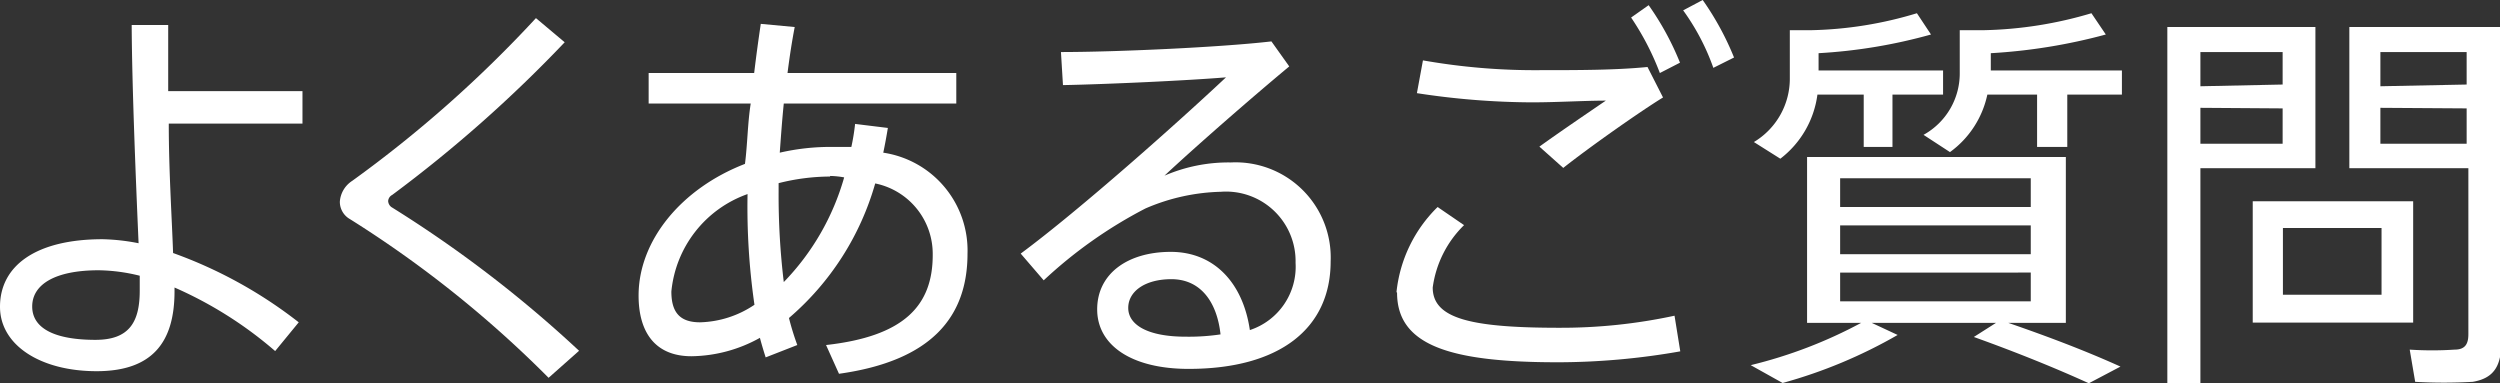 <svg xmlns="http://www.w3.org/2000/svg" viewBox="0 0 86.95 13.33"><rect x="0" y="0" width="86.95" height="13.33" fill="#333333" stroke="none"/><defs><style>.cls-1{fill:#fff;}</style></defs><g id="レイヤー_2" data-name="レイヤー 2"><g id="レイヤー_1-2" data-name="レイヤー 1"><path class="cls-1" d="M10.52,3.17V4.3H5.87c0,1.64.11,3.32.15,4.5a15.7,15.7,0,0,1,4.37,2.41l-.82,1A13.82,13.82,0,0,0,6.07,10v.13c0,1.75-.75,2.78-2.71,2.78S0,12,0,10.67C0,9.24,1.25,8.32,3.57,8.32a7.14,7.14,0,0,1,1.25.14C4.73,6.4,4.59,3,4.58.87H5.85c0,.38,0,.77,0,1.2v1.1ZM3.43,9.4c-1.51,0-2.31.49-2.31,1.26s.8,1.16,2.2,1.16c1.16,0,1.54-.6,1.54-1.71V9.59A6.19,6.19,0,0,0,3.43,9.4Z"/><path class="cls-1" d="M19.64,1.47a46.61,46.61,0,0,1-6,5.31.26.26,0,0,0-.14.21.28.28,0,0,0,.11.21,42.4,42.4,0,0,1,6.53,5l-1.06.94a38.86,38.86,0,0,0-6.91-5.52.69.69,0,0,1-.35-.61.94.94,0,0,1,.43-.72A42.65,42.65,0,0,0,18.64.63Z"/><path class="cls-1" d="M30.88,4.45c-.05.3-.1.58-.16.86a3.44,3.44,0,0,1,2.93,3.51c0,2.2-1.25,3.73-4.47,4.18L28.73,12c2.69-.3,3.71-1.35,3.71-3.13a2.5,2.5,0,0,0-2-2.49,9.62,9.62,0,0,1-3,4.68,9.34,9.34,0,0,0,.29.94l-1.1.43c-.07-.22-.14-.45-.2-.68a5,5,0,0,1-2.38.64c-1.26,0-1.84-.83-1.84-2.11,0-1.91,1.48-3.72,3.7-4.58C26,5,26,4.3,26.11,3.6H22.56V2.54h3.67c.07-.59.15-1.17.23-1.71l1.18.11c-.1.52-.18,1.05-.25,1.6h5.87V3.6h-6c-.06.59-.1,1.16-.14,1.71a7.84,7.84,0,0,1,1.83-.2c.23,0,.45,0,.66,0a7.4,7.4,0,0,0,.13-.8Zm-7.53,5.69c0,.73.3,1.07,1,1.07a3.54,3.54,0,0,0,1.89-.61A23.76,23.76,0,0,1,26,6.75,4,4,0,0,0,23.35,10.14Zm5.52-4a7.37,7.37,0,0,0-1.79.23v.29a25.26,25.26,0,0,0,.18,3.15,8.58,8.58,0,0,0,2.1-3.64C29.21,6.14,29,6.12,28.87,6.12Z"/><path class="cls-1" d="M44.22,1.44l.62.87c-1.3,1.08-3.26,2.79-4.34,3.8a5.61,5.61,0,0,1,2.31-.46,3.31,3.31,0,0,1,3.47,3.44c0,2.34-1.78,3.74-4.94,3.74-2,0-3.18-.83-3.18-2.07s1.06-2,2.56-2,2.51,1.07,2.75,2.72a2.32,2.32,0,0,0,1.59-2.34,2.42,2.42,0,0,0-2.6-2.47,7,7,0,0,0-2.62.58A15.8,15.8,0,0,0,36.3,9.75l-.8-.93C37.58,7.28,41,4.23,42.64,2.69c-1.32.11-4.12.24-5.67.27L36.9,1.81C38.76,1.81,42.4,1.65,44.22,1.44ZM40.74,9.71c-.91,0-1.5.42-1.5,1s.66,1,2,1a7.52,7.52,0,0,0,1.21-.08C42.33,10.52,41.77,9.71,40.74,9.71Z"/><path class="cls-1" d="M48.57,10.16A4.84,4.84,0,0,1,50,7.2l.92.63A3.73,3.73,0,0,0,49.83,10c0,1.08,1.32,1.4,4.41,1.4a18.7,18.7,0,0,0,4-.42l.2,1.24a24.61,24.61,0,0,1-4.25.38c-3.72,0-5.6-.57-5.6-2.42Zm5-7.72c1.33,0,2.61,0,3.73-.11l.54,1.06c-.74.45-2.55,1.72-3.47,2.45l-.83-.74c.72-.52,1.77-1.23,2.31-1.6-.74,0-1.7.06-2.57.06a26.9,26.9,0,0,1-4-.32l.21-1.14a22.39,22.39,0,0,0,4.11.34ZM57.34.18a9.76,9.76,0,0,1,1.09,2l-.7.36a9.32,9.32,0,0,0-1-1.93ZM59.22,0a9.92,9.92,0,0,1,1.09,2l-.72.36A7.85,7.85,0,0,0,58.54.36Z"/><path class="cls-1" d="M69.42,11.23H65.1l.9.42a17.09,17.09,0,0,1-4,1.67l-1.11-.62a16.12,16.12,0,0,0,3.84-1.47H62.85V5.46h9v5.77h-2c1.48.51,2.75,1,3.9,1.52l-1.1.58c-1.1-.5-2.44-1.05-4-1.61Zm-3.6-6.12h-1V3.29H63.21a3.36,3.36,0,0,1-1.29,2.23L61,4.94A2.57,2.57,0,0,0,62.25,2.7V1.05H63A13.51,13.51,0,0,0,66.67.46l.49.74a18.32,18.32,0,0,1-3.91.65v.6h4.33v.84H65.82ZM64,7.2h6.63v-1H64Zm0,1.64h6.63v-1H64Zm0,1.64h6.63v-1H64ZM71.9,5.11H70.85V3.29H69.12a3.32,3.32,0,0,1-1.3,2l-.92-.6a2.44,2.44,0,0,0,1.26-2.16V1.05H69A14,14,0,0,0,72.74.46l.5.74a19.5,19.5,0,0,1-4,.65v.6h4.56v.84H71.9Z"/><path class="cls-1" d="M76.53.94h4V5.85h-4v7.48H75.38V.94h1.15Zm2.86,2V1.81H76.53V3Zm-2.86.81V5h2.86V3.77ZM83.93,7v4.22H78.35V7ZM79.4,10.25h3.43V7.93H79.4ZM86.46.94H87V11.85c0,.83-.22,1.3-1,1.43a17.51,17.51,0,0,1-2,0l-.19-1.12a12,12,0,0,0,1.56,0c.38,0,.48-.21.48-.54V5.85H81.71V.94h4.75Zm-.67,2V1.81h-3V3Zm-3,.81V5h3V3.77Z"/></g></g></svg>